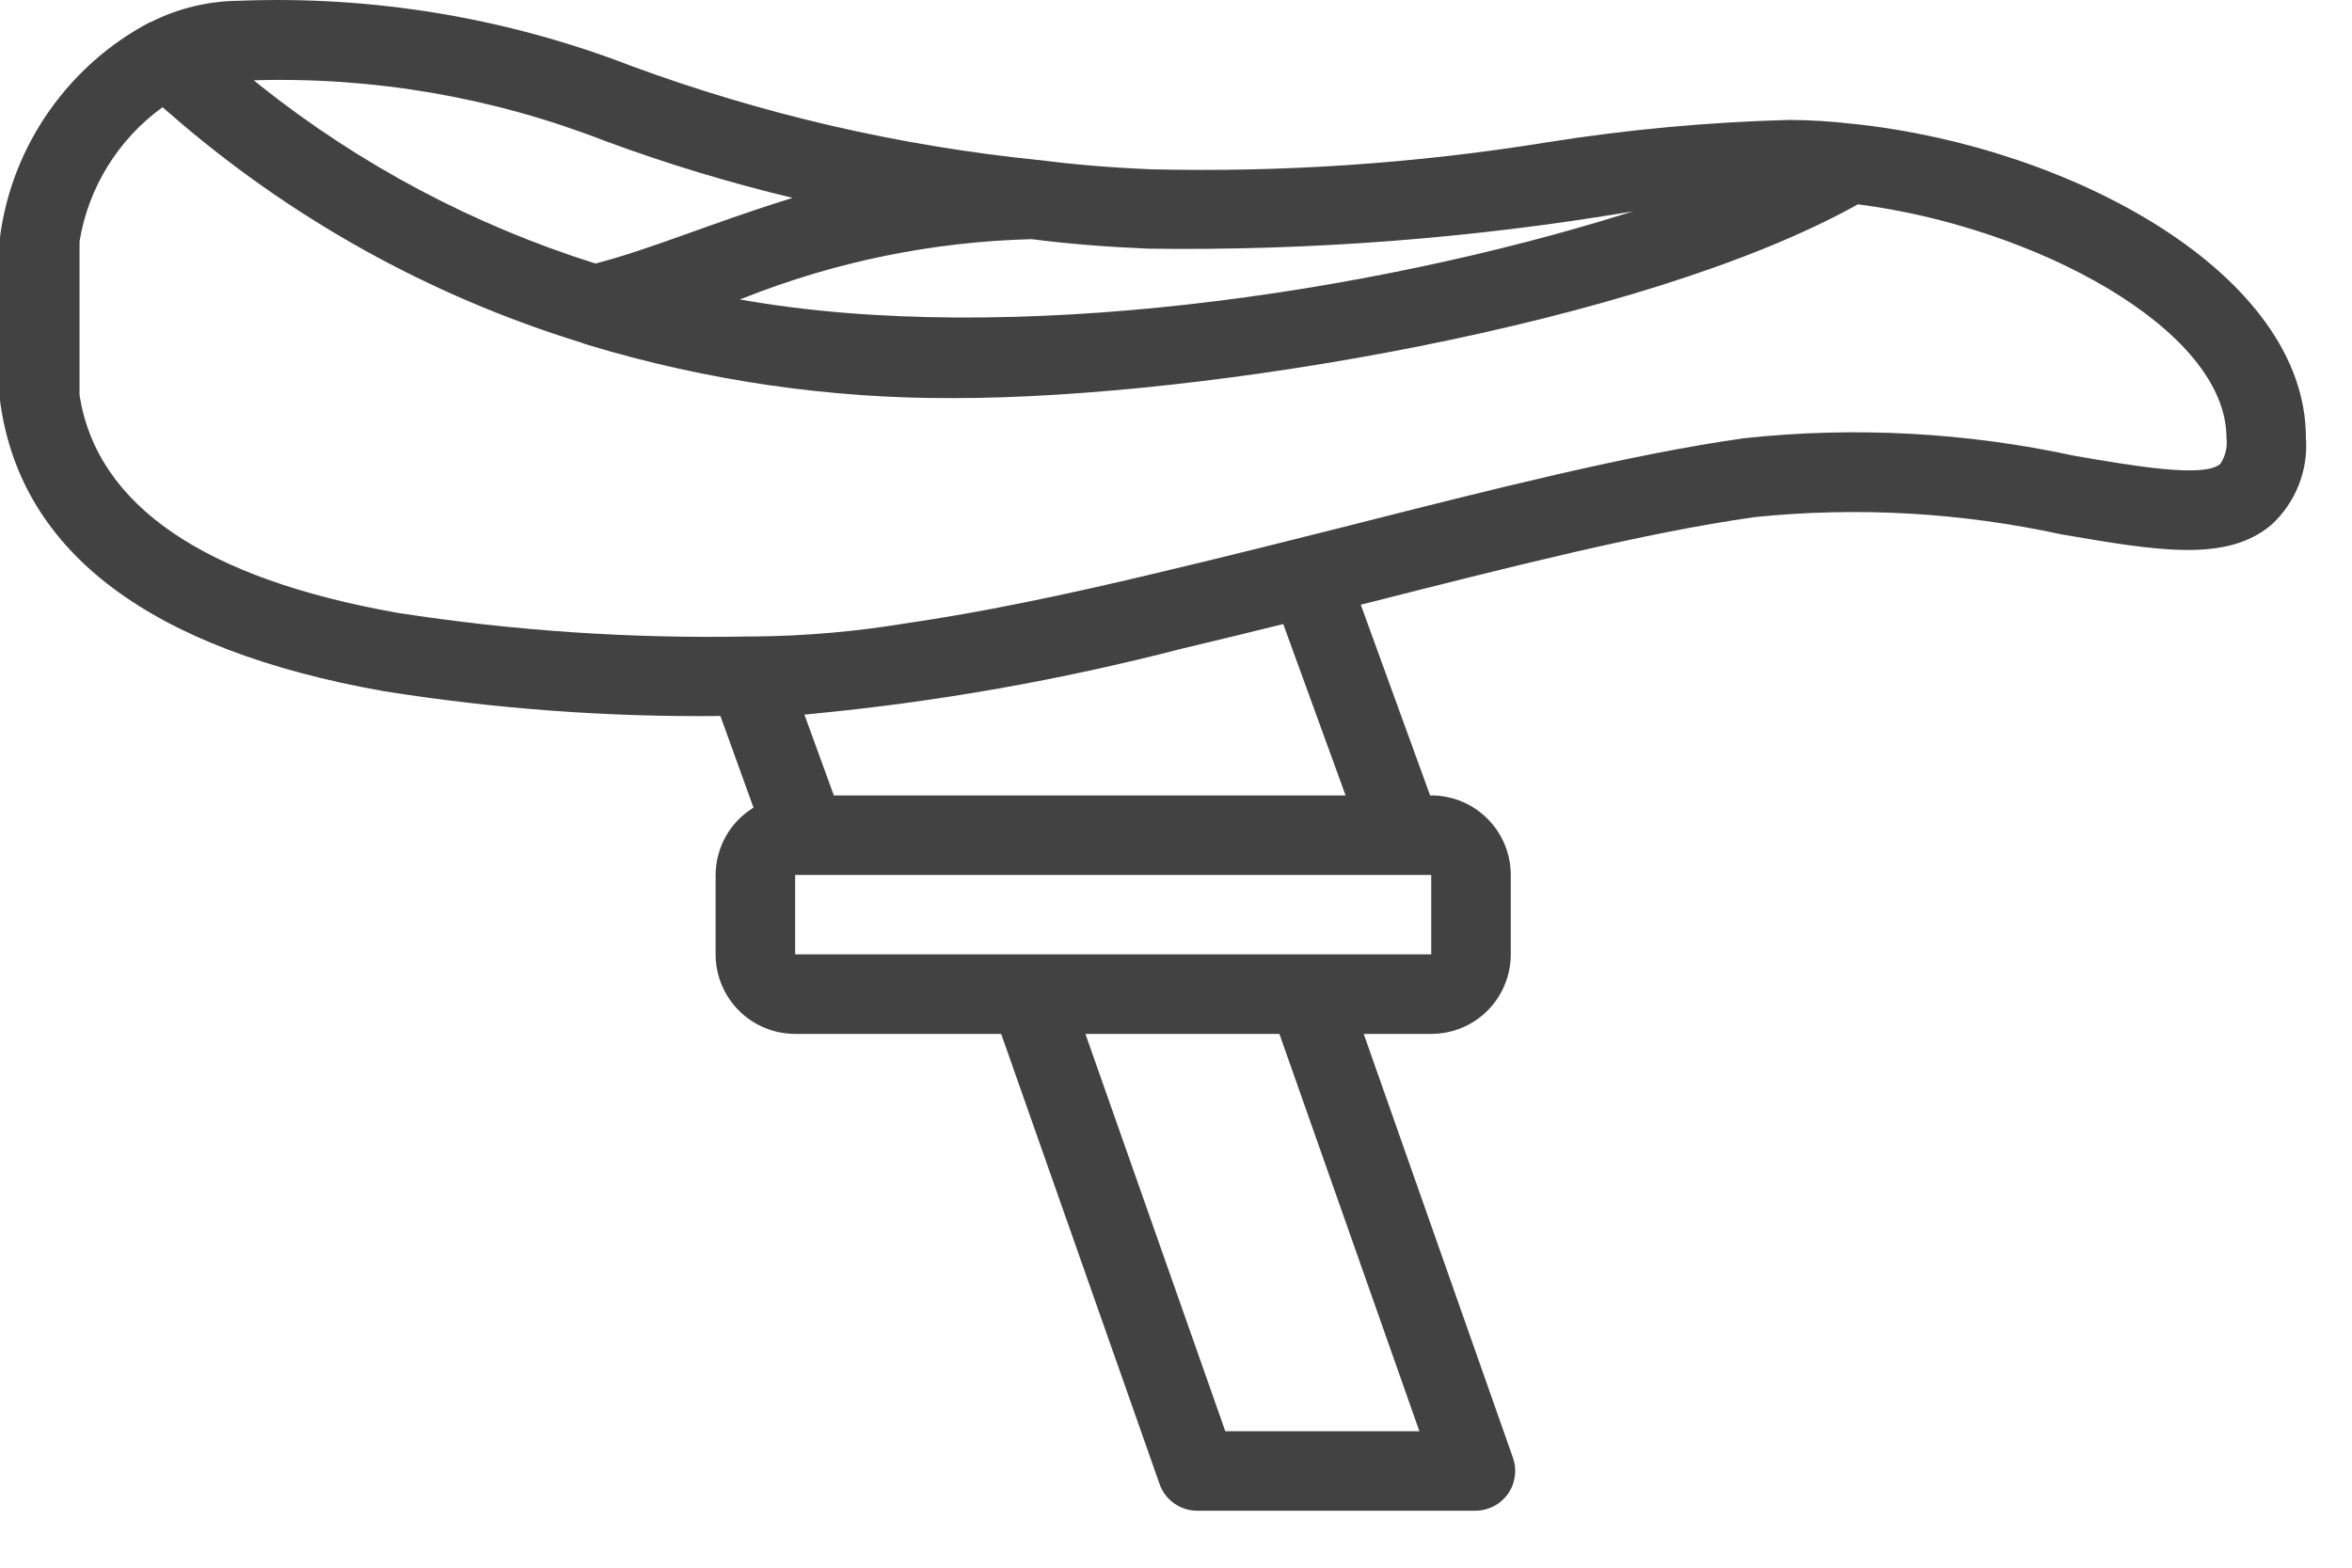 <svg width="27" height="18" viewBox="0 0 27 18" fill="none" xmlns="http://www.w3.org/2000/svg">
<path d="M21.285 1.423H21.278C21.033 1.394 20.786 1.378 20.538 1.377C19.605 1.402 18.675 1.488 17.754 1.635C16.254 1.877 14.735 1.98 13.216 1.944C12.745 1.924 12.323 1.889 11.927 1.837H11.918C10.324 1.675 8.756 1.313 7.252 0.759C5.815 0.203 4.278 -0.052 2.738 0.009C2.389 0.012 2.044 0.096 1.732 0.253C1.727 0.253 1.722 0.253 1.717 0.257C1.259 0.499 0.865 0.847 0.567 1.271C0.268 1.695 0.075 2.183 0.003 2.696C0.001 2.713 -8.04388e-06 2.729 2.28225e-06 2.746V4.571C-6.73862e-05 4.593 0.001 4.614 0.005 4.636C0.25 6.351 1.732 7.462 4.406 7.936C5.683 8.139 6.976 8.235 8.27 8.221L8.65 9.273C8.518 9.354 8.408 9.467 8.332 9.603C8.256 9.738 8.216 9.891 8.215 10.046V10.958C8.215 11.2 8.311 11.432 8.483 11.604C8.654 11.775 8.886 11.871 9.128 11.871H11.493L13.312 17.041C13.343 17.13 13.402 17.207 13.479 17.262C13.556 17.316 13.648 17.346 13.742 17.346H16.937C17.01 17.346 17.082 17.328 17.147 17.295C17.212 17.261 17.268 17.213 17.31 17.153C17.352 17.094 17.379 17.025 17.389 16.953C17.4 16.88 17.392 16.807 17.368 16.738L15.655 11.871H16.43C16.673 11.871 16.905 11.775 17.076 11.604C17.247 11.432 17.343 11.2 17.343 10.958V10.046C17.343 9.804 17.247 9.572 17.076 9.401C16.905 9.229 16.673 9.133 16.43 9.133H16.417L15.621 6.943L15.655 6.935C17.316 6.513 18.886 6.114 20.146 5.937C21.321 5.817 22.507 5.884 23.661 6.135C24.763 6.324 25.559 6.461 26.073 6.027C26.211 5.901 26.318 5.746 26.387 5.573C26.456 5.4 26.485 5.213 26.471 5.027C26.471 3.143 23.779 1.689 21.285 1.423ZM18.745 2.427L18.654 2.455C15.745 3.365 11.588 3.991 8.492 3.438L8.524 3.427C9.581 3.005 10.705 2.775 11.844 2.746C12.254 2.799 12.692 2.834 13.175 2.855C15.04 2.881 16.905 2.737 18.745 2.427ZM9.099 2.272C9.064 2.283 9.033 2.294 8.998 2.304C8.171 2.562 7.455 2.866 6.836 3.026C5.439 2.586 4.134 1.894 2.988 0.983C2.962 0.962 2.939 0.943 2.914 0.922C4.292 0.881 5.663 1.118 6.947 1.619C7.651 1.879 8.369 2.097 9.099 2.272ZM16.294 16.433H14.066L12.46 11.871H14.687L16.294 16.433ZM16.43 10.958H9.128V10.046H16.43V10.958ZM14.731 7.165L15.447 9.133H9.572L9.234 8.204C9.267 8.204 9.303 8.197 9.337 8.195C10.76 8.058 12.171 7.809 13.555 7.451C13.937 7.36 14.324 7.266 14.709 7.171L14.731 7.165ZM25.487 5.328C25.297 5.488 24.511 5.353 23.817 5.234C22.57 4.964 21.287 4.895 20.018 5.032C18.708 5.217 17.116 5.621 15.431 6.049L14.489 6.285C14.108 6.379 13.724 6.474 13.342 6.564C12.205 6.838 11.243 7.034 10.4 7.157C9.829 7.251 9.251 7.302 8.672 7.308H8.59C7.243 7.334 5.897 7.243 4.566 7.037C2.34 6.643 1.112 5.803 0.913 4.537V2.773C1.014 2.153 1.357 1.599 1.866 1.231C1.888 1.252 1.915 1.273 1.938 1.293C3.312 2.495 4.923 3.394 6.667 3.932C6.688 3.941 6.713 3.948 6.758 3.963C8.119 4.373 9.533 4.578 10.954 4.571C13.839 4.571 18.863 3.722 21.328 2.346C23.355 2.605 25.559 3.779 25.559 5.027C25.572 5.133 25.547 5.24 25.487 5.328Z" fill="#424242"/>
</svg>
